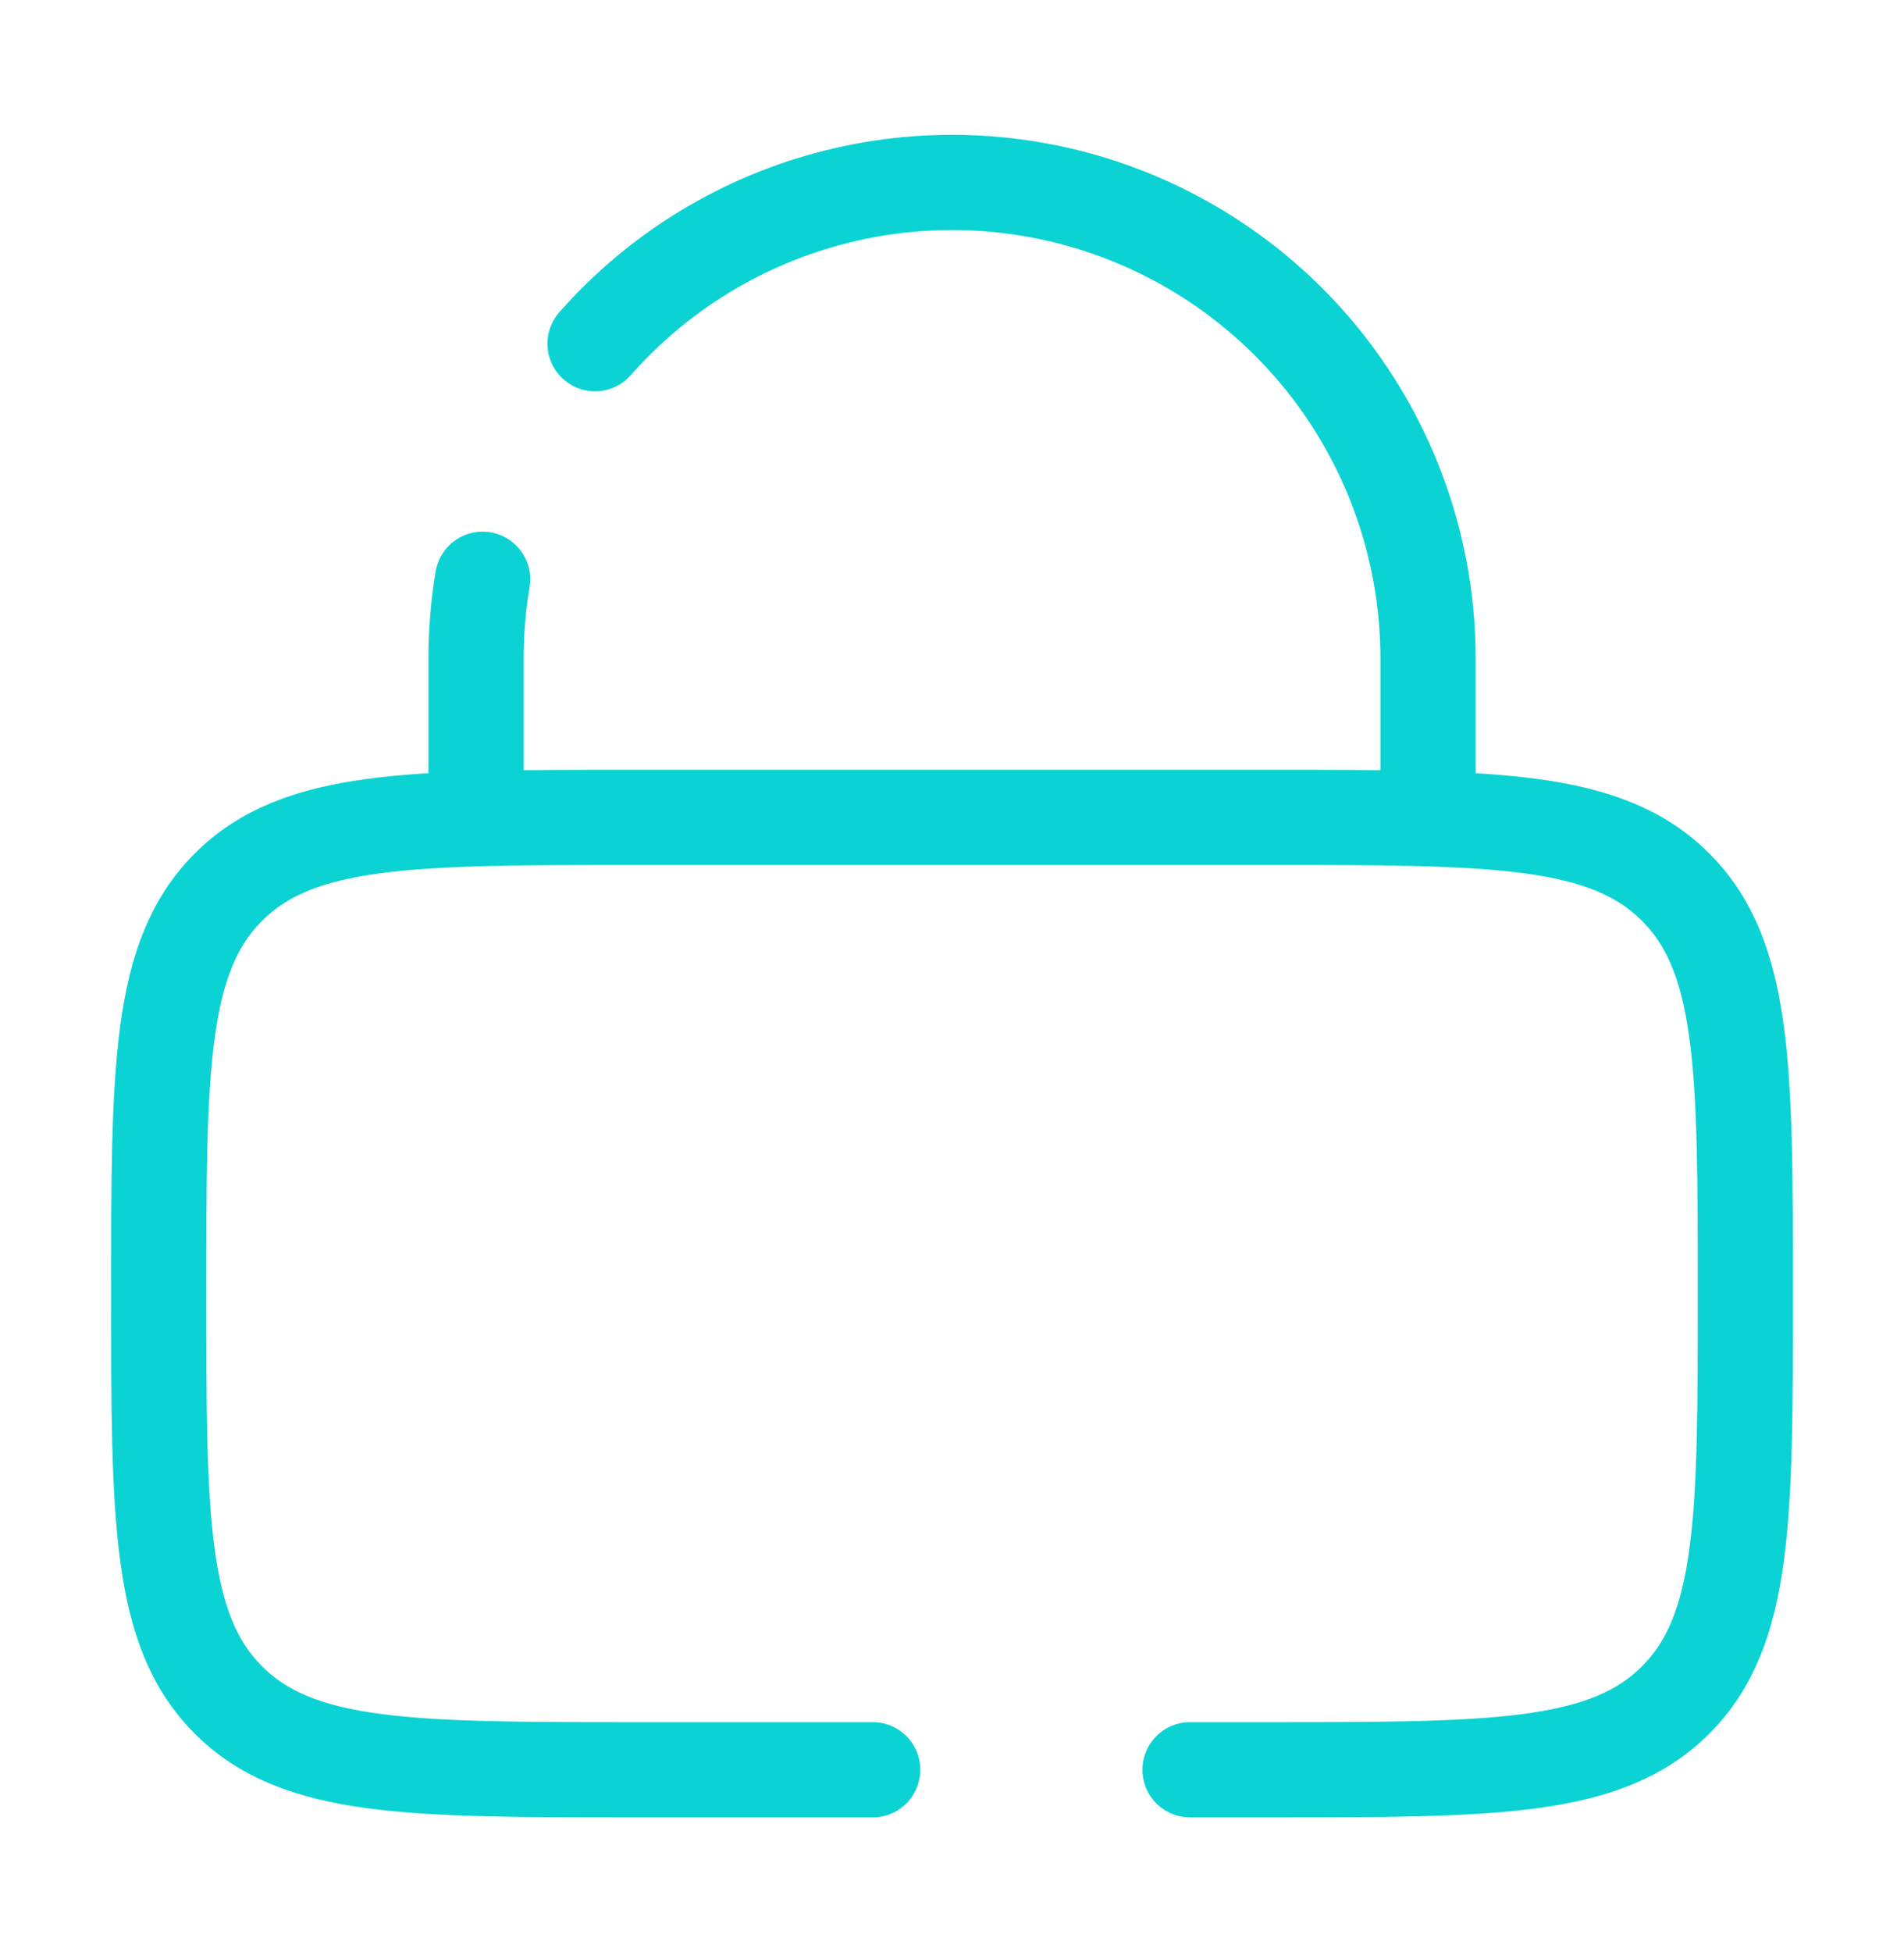 <svg width="40" height="41" viewBox="0 0 40 41" fill="none" xmlns="http://www.w3.org/2000/svg">
<path d="M10.001 17.165V13.832C10.001 13.264 10.047 12.708 10.139 12.165M30.001 17.165V13.832C30.001 11.8 29.382 9.817 28.228 8.146C27.073 6.475 25.436 5.195 23.537 4.477C21.636 3.759 19.563 3.636 17.591 4.126C15.62 4.615 13.844 5.693 12.501 7.217M18.334 37.165H13.334C8.621 37.165 6.262 37.165 4.799 35.7C3.334 34.237 3.334 31.878 3.334 27.165C3.334 22.452 3.334 20.093 4.799 18.63C6.262 17.165 8.621 17.165 13.334 17.165H26.667C31.381 17.165 33.739 17.165 35.202 18.63C36.667 20.093 36.667 22.452 36.667 27.165C36.667 31.878 36.667 34.237 35.202 35.7C33.739 37.165 31.381 37.165 26.667 37.165H25.001" stroke="#0BD3D3" stroke-width="2" stroke-linecap="round"/>
</svg>
